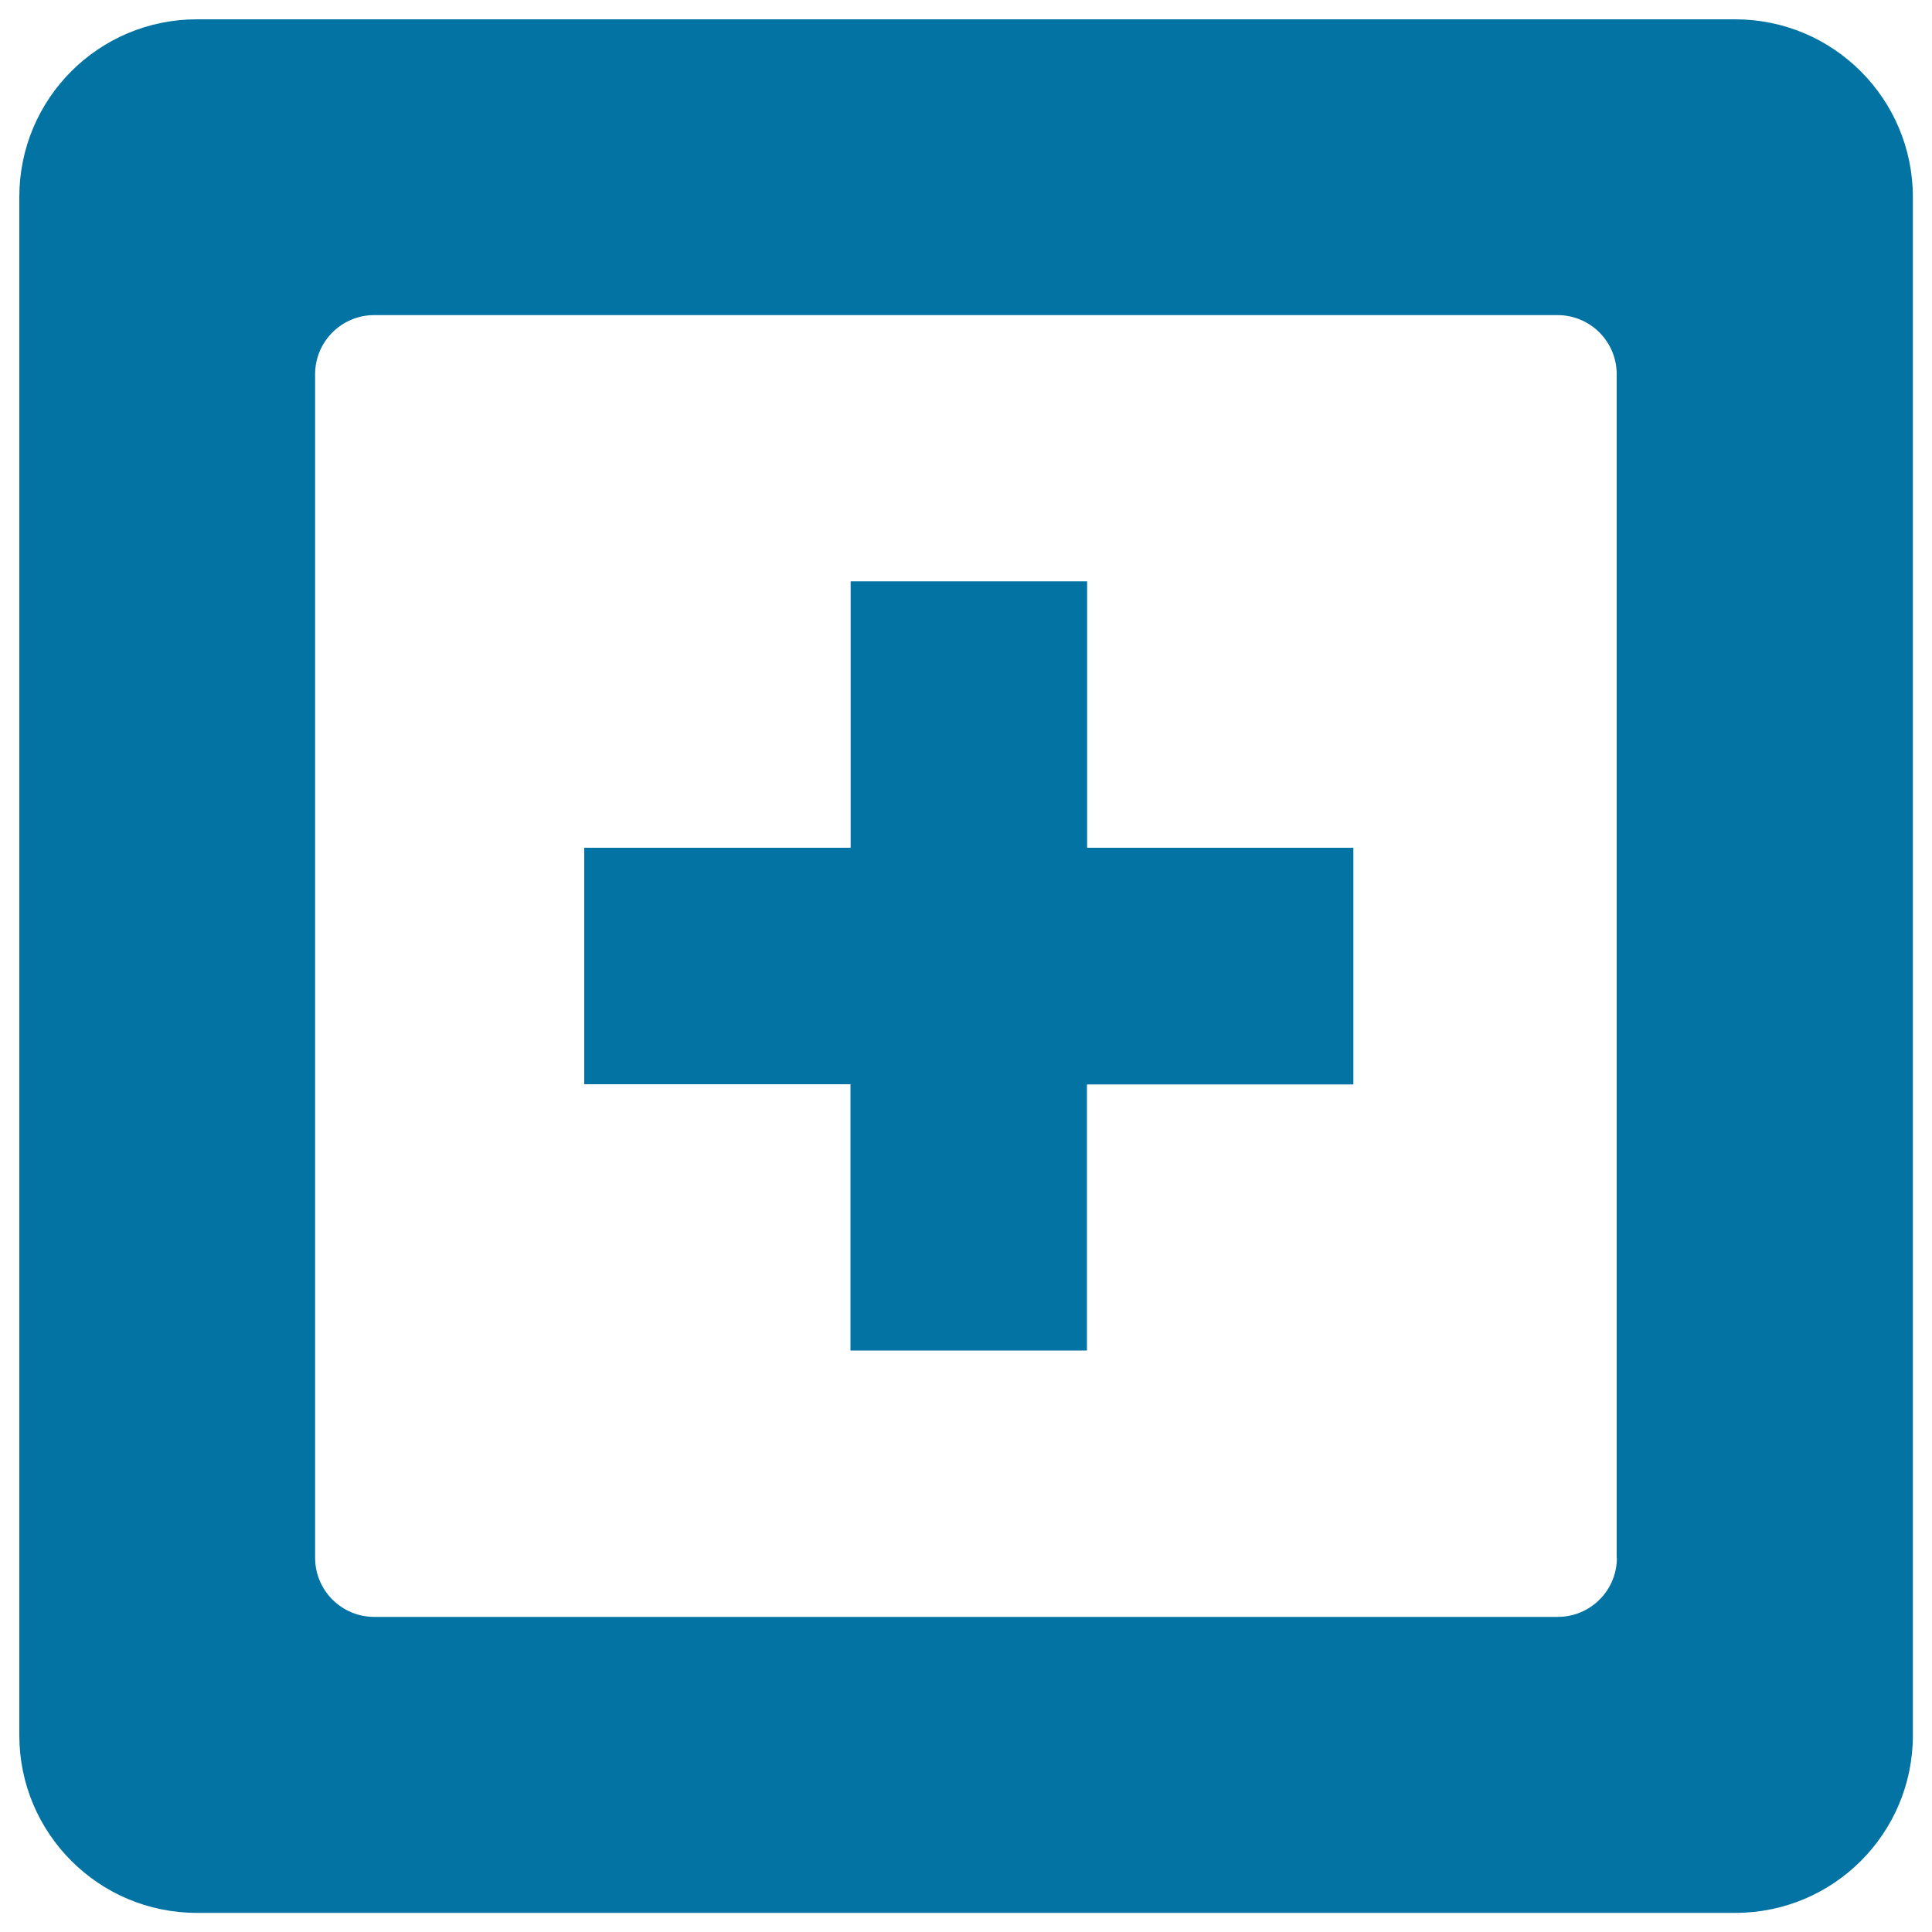 <svg xmlns="http://www.w3.org/2000/svg" viewBox="0 0 1000 1000" style="fill:#0273a2">
<title>Add Square Button Symbol SVG icon</title>
<g><g id="Add_1_"><g><path d="M898.1,10H101.9C51.1,10,10,51.1,10,101.9v796.3c0,50.7,41.1,91.9,91.9,91.9h796.3c50.8,0,91.9-41.1,91.9-91.9V101.9C990,51.1,948.9,10,898.1,10z M836.9,806.3c0,16.9-13.7,30.6-30.6,30.6H193.7c-16.9,0-30.6-13.7-30.6-30.6V193.7c0-16.9,13.7-30.6,30.6-30.6h612.5c16.9,0,30.6,13.7,30.6,30.6V806.3z M562.7,300.9H440.3v137.9H302.4v122.4h137.8v137.8h122.4V561.3h137.9V438.8H562.7V300.9z"/></g></g></g>
</svg>